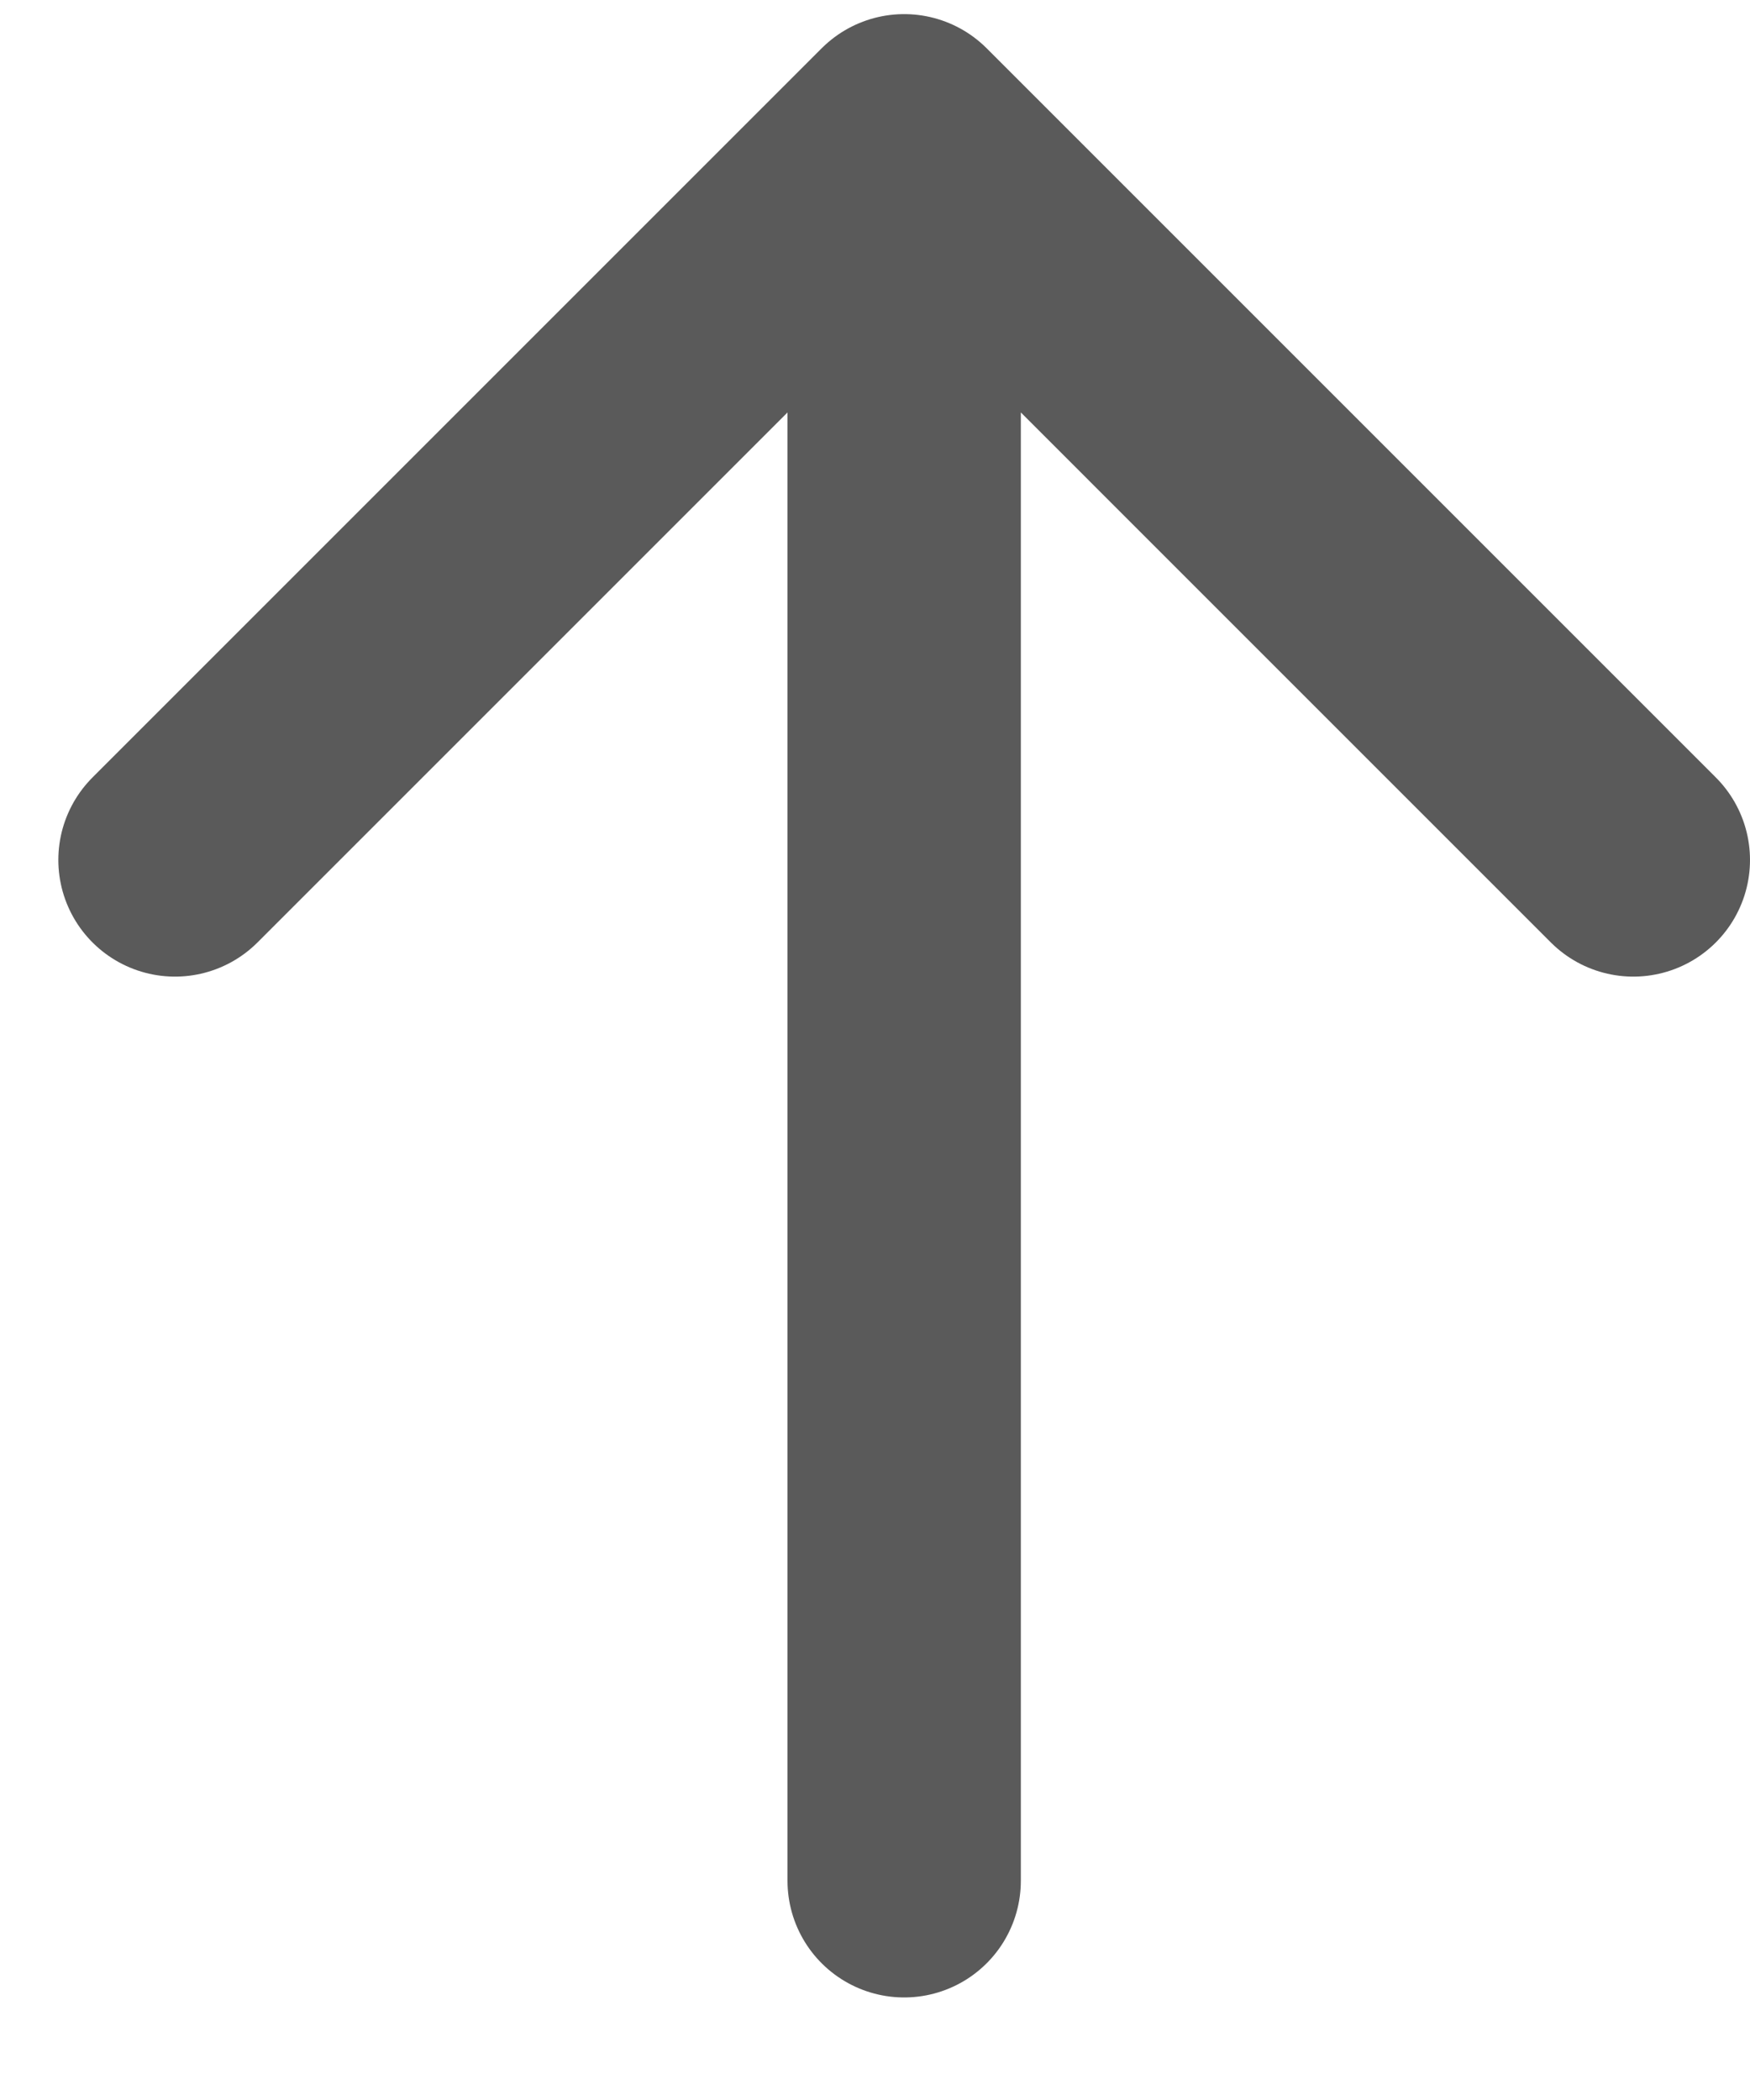 <svg width="15" height="18" viewBox="0 0 15 18" fill="none" xmlns="http://www.w3.org/2000/svg">
<path d="M7.75 16.121L7.75 1.121M7.75 1.121L1.5 7.371M7.75 1.121L14 7.371" stroke="#5A5A5A" stroke-width="2" stroke-linecap="round" stroke-linejoin="round"/>
</svg>
